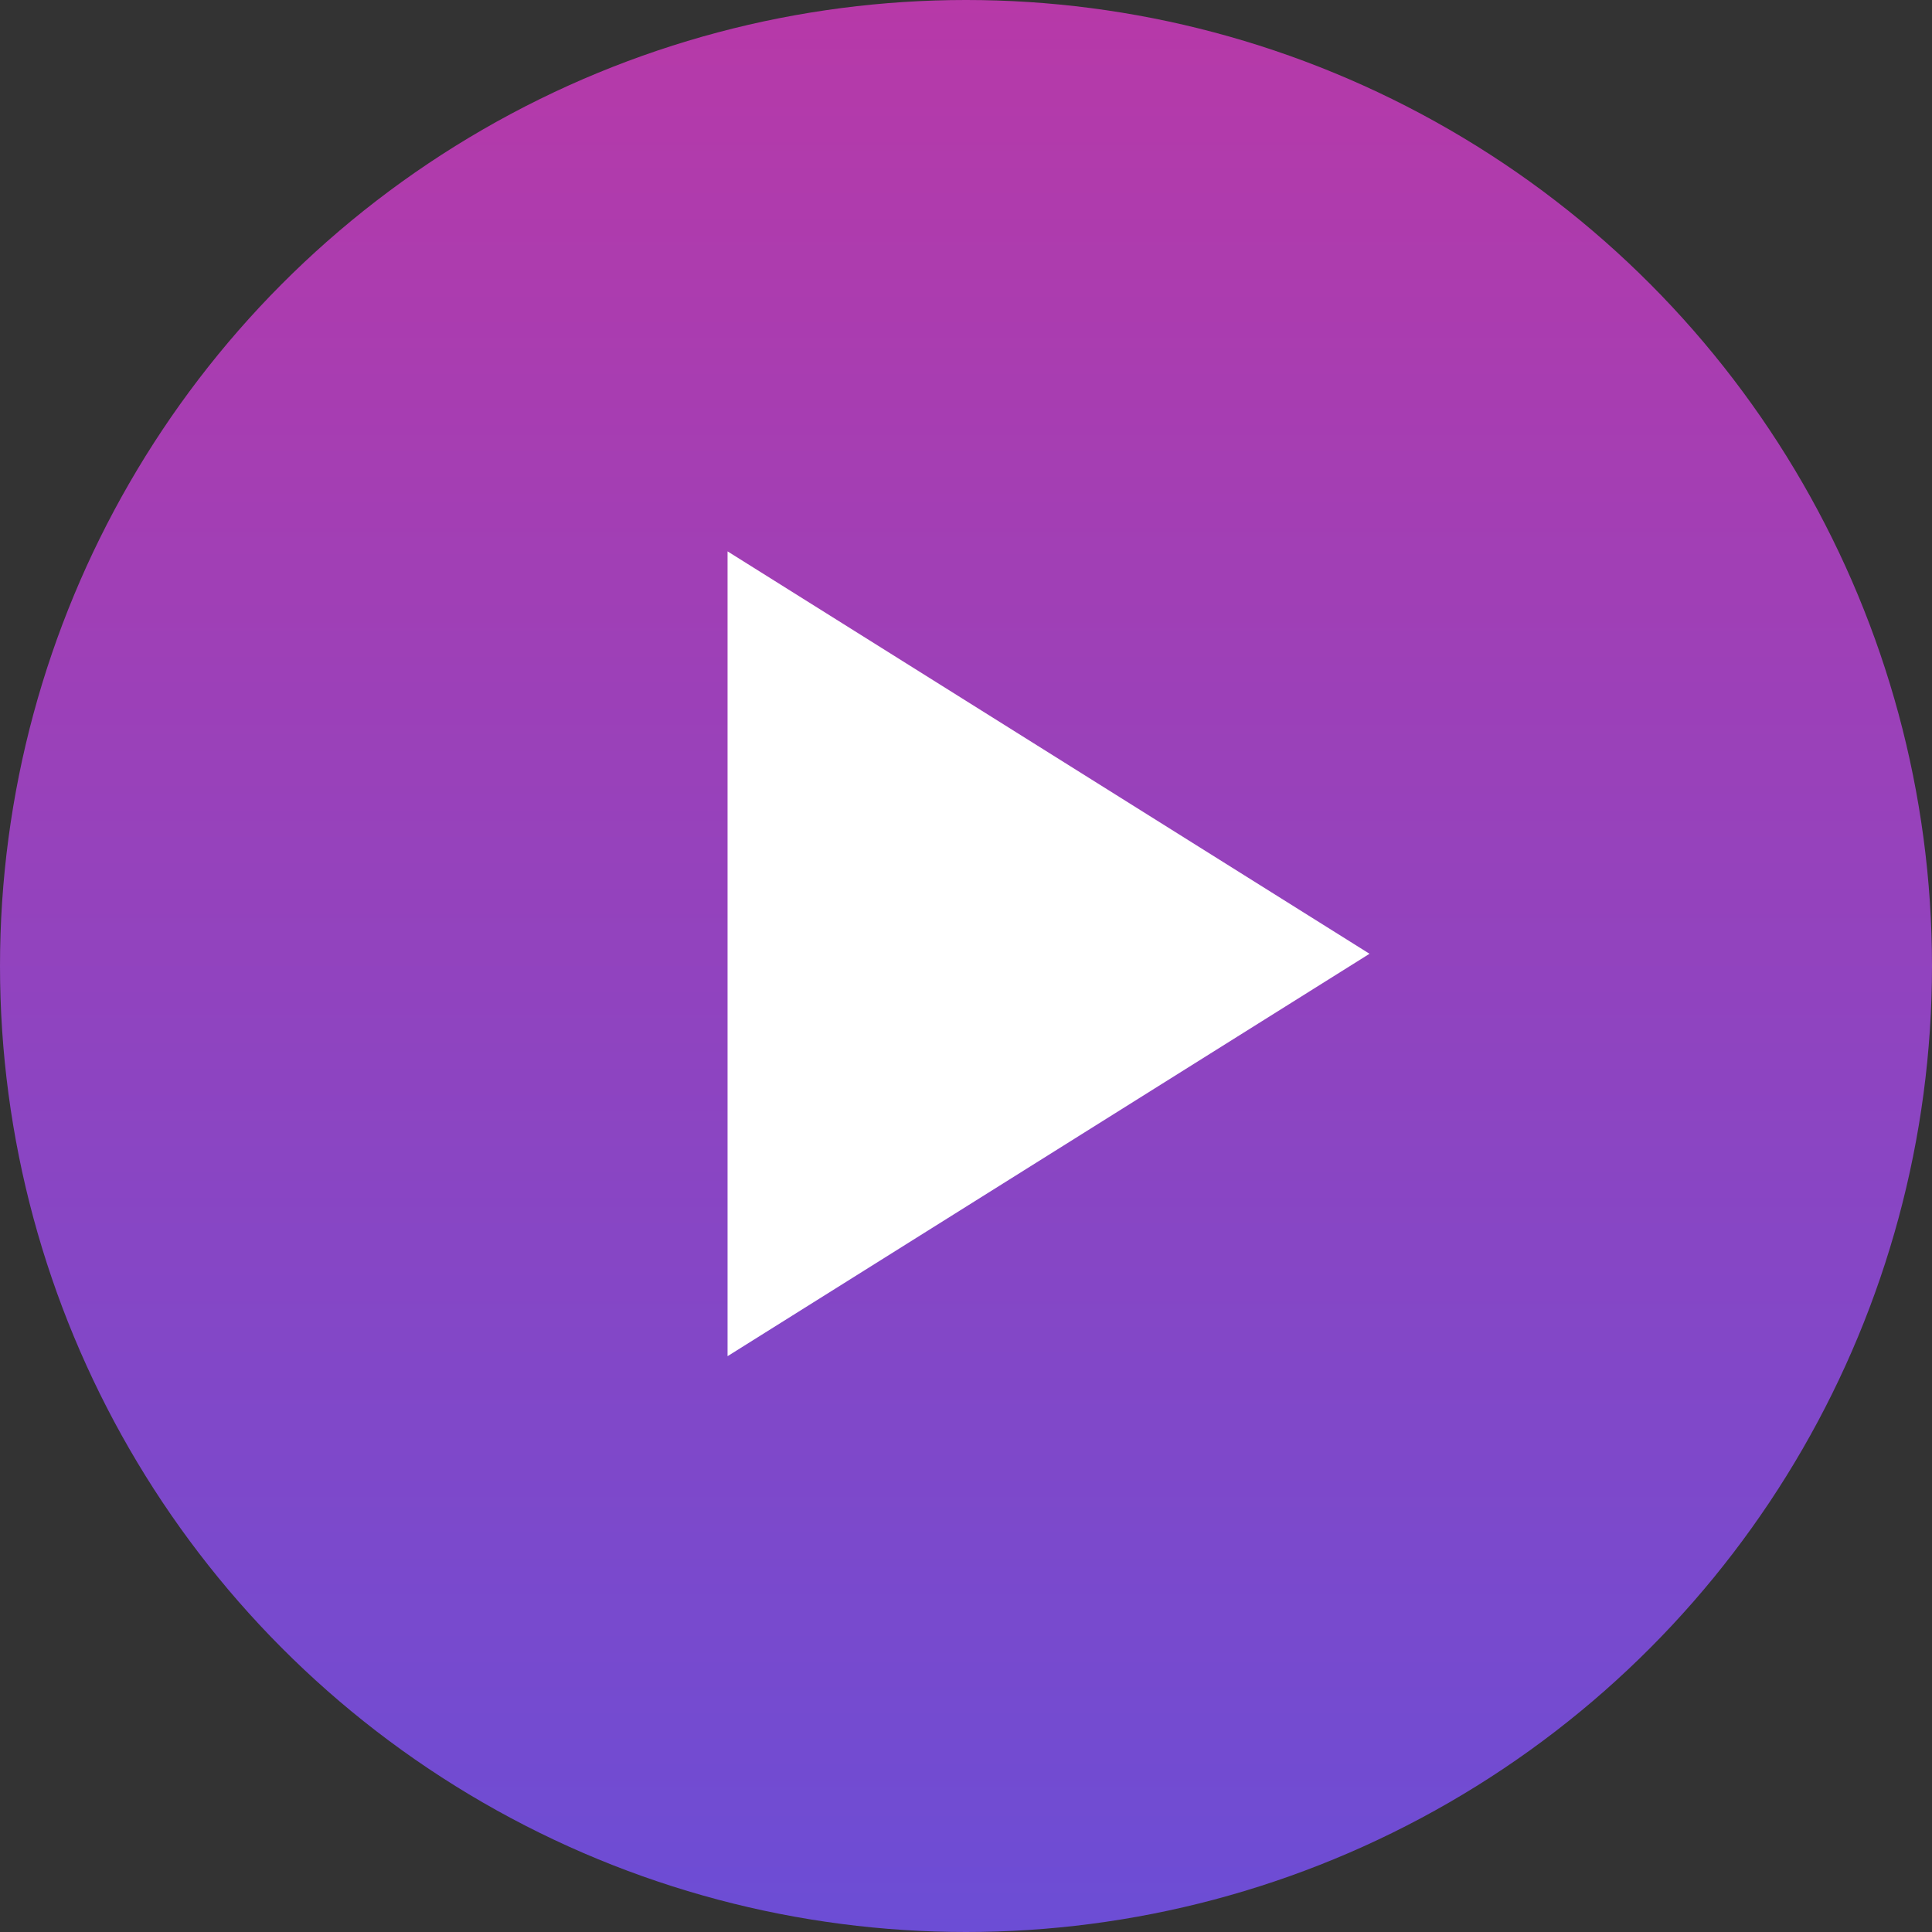 <svg width="91" height="91" viewBox="0 0 91 91" fill="none" xmlns="http://www.w3.org/2000/svg">
<rect x="0" y="0" width="91" height="91" fill="#333333" stroke="none"/>
<circle cx="45.5" cy="45.5" r="45.5" fill="url(#paint0_linear_1_2591)"/>
<path d="M64.506 44.924L34.269 63.878V25.97L64.506 44.924Z" fill="white"/>
<defs>
<linearGradient id="paint0_linear_1_2591" x1="45.5" y1="0" x2="45.5" y2="91" gradientUnits="userSpaceOnUse">
<stop stop-color="#B739A8"/>
<stop offset="1" stop-color="#6C4DD5"/>
</linearGradient>
</defs>
</svg>
